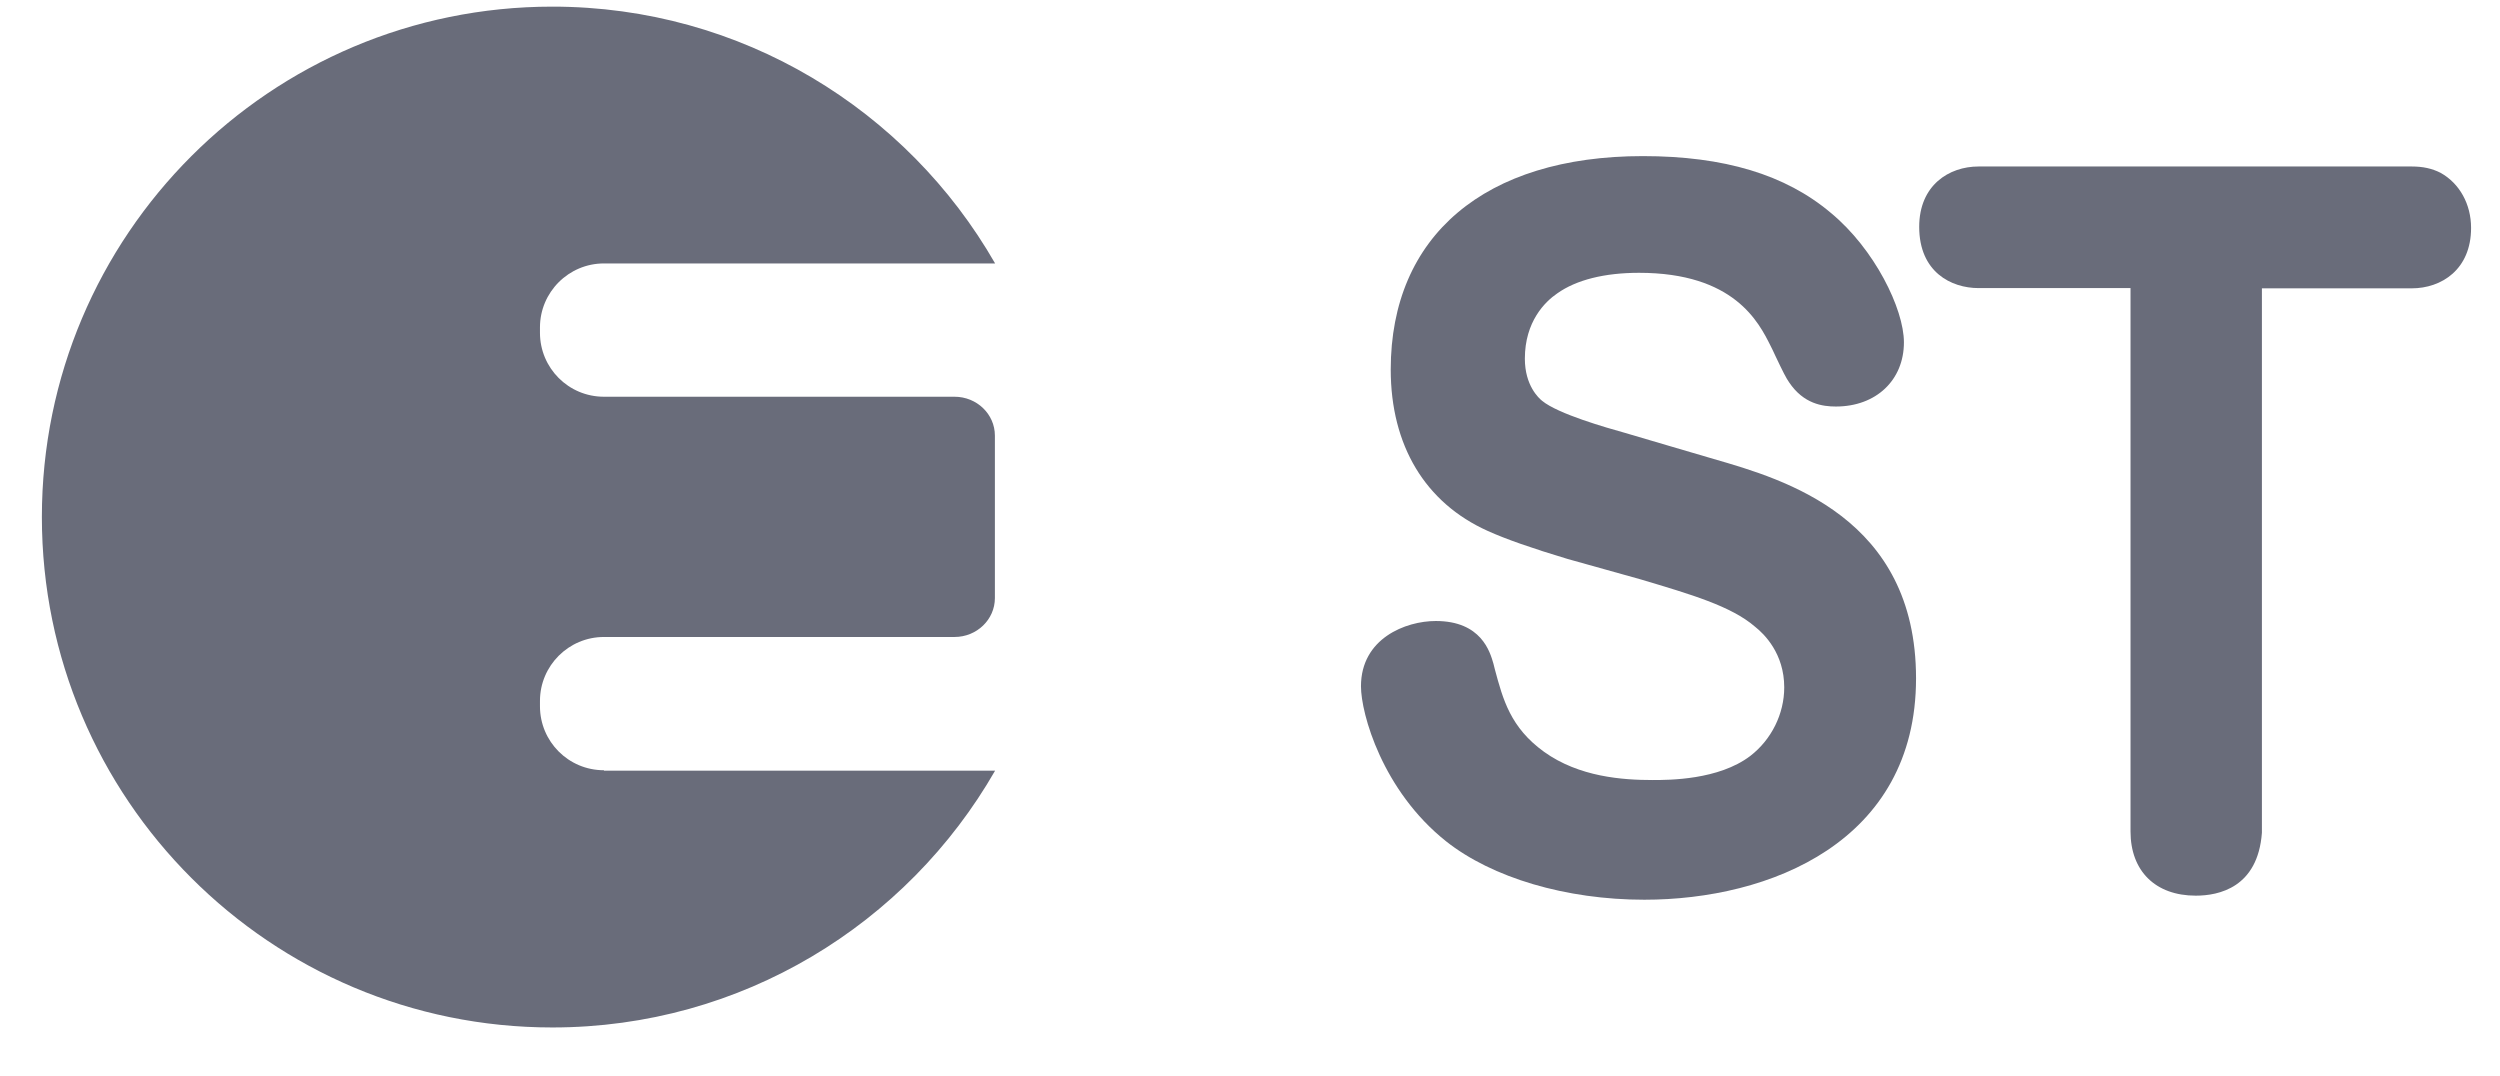 <svg width="72" height="31" viewBox="0 0 72 31" fill="none" xmlns="http://www.w3.org/2000/svg">
<g clip-path="url(#clip0_679_9299)">
<path d="M46.8 12.467C46.273 12.32 44.871 11.922 44.412 11.543C44.32 11.469 43.916 11.108 43.916 10.33C43.916 9.259 44.498 8.689 44.847 8.451C45.398 8.059 46.212 7.857 47.204 7.857C49.941 7.857 50.651 9.277 50.994 9.963C51.031 10.03 51.074 10.128 51.123 10.232C51.349 10.71 51.447 10.9 51.526 11.01C51.943 11.634 52.494 11.708 52.873 11.708C54.031 11.708 54.833 10.949 54.833 9.859C54.833 8.898 53.988 7.171 52.727 6.13C51.422 5.028 49.653 4.496 47.314 4.496C42.765 4.496 40.053 6.792 40.053 10.643C40.053 12.828 41.045 14.481 42.845 15.29C43.371 15.528 44.124 15.791 45.147 16.098C45.153 16.098 47.247 16.685 47.247 16.685C48.704 17.12 49.861 17.457 50.547 18.051C50.81 18.259 51.386 18.822 51.386 19.796C51.386 20.561 51.018 21.302 50.406 21.773C49.494 22.465 48.067 22.465 47.596 22.465C46.739 22.465 45.478 22.379 44.467 21.651C43.5 20.953 43.286 20.145 43.053 19.281L43.01 19.11C42.912 18.773 42.661 17.885 41.351 17.885C40.482 17.885 39.196 18.387 39.196 19.765C39.196 20.555 39.814 22.771 41.645 24.228C42.974 25.281 45.104 25.912 47.357 25.912C50.963 25.912 55.182 24.247 55.182 19.538C55.182 14.904 51.392 13.808 49.359 13.22C49.347 13.22 46.806 12.467 46.8 12.467Z" fill="#696C7A"/>
<path d="M64.573 8.304H69.459C70.31 8.304 71.167 7.765 71.167 6.565C71.167 5.879 70.837 5.285 70.292 4.979C70.041 4.851 69.778 4.795 69.459 4.795H56.982C56.131 4.795 55.273 5.334 55.273 6.534C55.273 7.838 56.198 8.297 56.982 8.297H61.922L61.359 7.734V23.946C61.359 25.085 62.075 25.795 63.239 25.795C63.9 25.795 65.026 25.563 65.143 23.983C65.143 23.94 65.143 7.728 65.143 7.728L64.573 8.304Z" fill="#696C7A"/>
<path d="M17.394 22.183C16.372 22.183 15.551 21.357 15.551 20.34V20.187C15.551 19.171 16.378 18.345 17.394 18.345H19.739H27.49C28.133 18.345 28.653 17.842 28.653 17.224V12.546C28.653 11.928 28.133 11.426 27.49 11.426H19.739H17.394C16.372 11.426 15.551 10.6 15.551 9.583V9.43C15.551 8.414 16.378 7.587 17.394 7.587H28.659C26.125 3.167 21.361 0.191 15.906 0.191C7.788 0.191 1.206 6.773 1.206 14.891C1.206 23.01 7.788 29.591 15.906 29.591C21.367 29.591 26.125 26.61 28.659 22.195H17.394V22.183Z" fill="#696C7A"/>
</g>
<defs>
<clipPath id="clip0_679_9299">
<rect width="70.408" height="30" fill="white" transform="translate(0.796 0.008)"/>
</clipPath>
</defs>
</svg>
